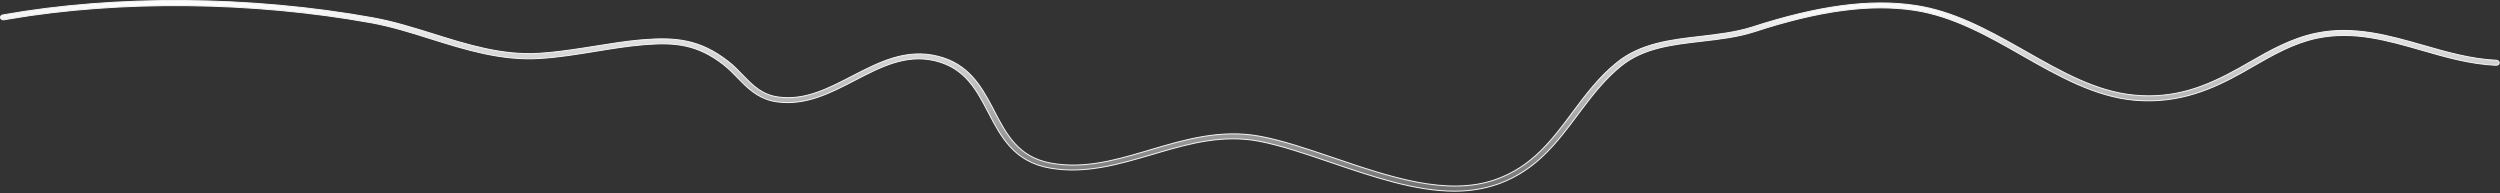 <?xml version="1.0" encoding="utf-8"?>
<svg xmlns="http://www.w3.org/2000/svg" fill="none" height="100%" overflow="visible" preserveAspectRatio="none" style="display: block;" viewBox="0 0 982 76" width="100%">
<rect x="0" y="0" width="982" height="76" fill="#333333" stroke="none"/>
<path d="M1.138 5.859C45.658 -2.078 98.573 -1.645 146.396 6.976L146.397 6.977C154.345 8.401 162.295 10.878 170.044 13.299C183.452 17.516 197.331 21.873 211.791 20.939L211.79 20.939C217.286 20.612 222.863 19.833 228.332 18.992L233.759 18.145C239.612 17.214 245.582 16.23 251.439 15.702L252.609 15.604C259.058 15.077 264.666 15.063 270.027 16.243C275.385 17.423 280.506 19.798 285.973 24.064L285.976 24.065C288.184 25.73 289.966 27.641 291.763 29.506H291.764C295.633 33.473 299.334 37.308 305.864 38.125V38.126C316.192 39.501 325.214 34.811 334.671 29.915L334.672 29.916C345.157 24.512 355.85 18.908 368.464 22.113H368.465C380.145 25.058 385.132 33.351 389.613 41.795L390.505 43.484C395.304 52.763 399.934 61.591 412.492 64.013L413.096 64.123C425.519 66.284 437.178 63.187 449.396 59.572L451.848 58.844C465.482 54.809 479.57 50.668 494.867 53.513C503.889 55.185 513.557 58.53 523.892 62.007V62.006C534.827 65.728 545.977 69.533 556.762 71.568C567.547 73.604 577.987 73.873 587.501 70.506C601.767 65.458 609.545 55.108 617.647 44.191C622.743 37.363 628.037 30.249 635.116 24.559L635.117 24.558C644.391 17.029 656.382 15.604 667.94 14.3H667.942C674.752 13.494 681.873 12.685 688.278 10.631H688.279C714.303 2.197 734.642 -0.525 752.39 2.137C767.078 4.341 780.325 11.496 793.1 18.725L795.648 20.17C809.915 28.294 823.509 36.012 838.479 37.382L838.479 37.383C854.316 38.815 866.335 34.14 879.478 26.81C880.842 26.064 882.135 25.319 883.499 24.512L883.498 24.511C891.606 19.855 899.974 15.096 909.694 13.056L909.693 13.055C924.631 9.964 938.429 13.981 951.922 17.83C961.169 20.497 970.729 23.232 980.58 23.669V23.67C981.225 23.726 981.693 24.162 981.693 24.717C981.693 25.186 981.186 25.637 980.457 25.639C970.3 25.205 960.567 22.421 951.169 19.69H951.168C937.475 15.784 924.517 12.043 910.261 14.971C900.9 16.902 892.695 21.634 884.81 26.161C883.446 26.906 882.082 27.714 880.795 28.456C869.227 34.924 856.158 40.715 839.113 39.42L838.299 39.352C822.783 37.93 808.401 29.764 794.405 21.817C781.069 14.189 767.194 6.351 752.018 4.049C734.689 1.436 714.714 4.113 689.163 12.433C682.514 14.597 675.29 15.402 668.327 16.209C656.648 17.573 645.54 18.816 636.737 25.931C630.756 30.778 625.988 36.768 621.527 42.677L619.632 45.2C611.72 55.772 603.633 66.651 589.074 72.058L588.377 72.311C582.876 74.226 577.231 75.093 571.368 75.093C555.841 75.093 539.232 69.397 522.94 63.872C512.759 60.399 503.133 57.104 494.294 55.426H494.293C480.525 52.857 467.583 56.257 455.031 59.962L452.525 60.705C439.606 64.492 426.38 68.447 412.517 66.036C398.345 63.572 393.218 53.794 388.267 44.297C383.608 35.369 379.198 26.91 367.699 23.97L367.155 23.838C355.758 21.193 346.011 26.248 335.784 31.556C326.306 36.463 316.605 41.516 305.414 40.036C298.95 39.176 294.989 35.828 291.407 32.26L289.89 30.724C288.167 28.924 286.368 27.117 284.35 25.496L284.347 25.494C279.198 21.477 274.438 19.229 269.394 18.12C264.668 17.082 259.703 17.046 253.953 17.48L252.793 17.573C246.687 18.07 240.582 19.065 234.128 20.119C226.881 21.298 219.359 22.538 211.911 22.972H211.91C196.96 23.9 182.862 19.507 169.156 15.224H169.155C161.553 12.804 153.652 10.381 145.893 8.951H145.892C99.127 0.519 47.425 -0.035 3.65 7.411L1.571 7.772C0.928 7.883 0.334 7.546 0.218 6.993L0.217 6.989L0.2 6.896C0.146 6.434 0.479 5.963 1.134 5.86L1.138 5.859Z" fill="url(#paint0_linear_0_18990)" id="Vector" stroke="#F5F5F7" stroke-width="0.389"/>
<defs>
<linearGradient gradientUnits="userSpaceOnUse" id="paint0_linear_0_18990" x1="490.944" x2="490.944" y1="0" y2="75.287">
<stop stop-color="white"/>
<stop offset="1" stop-color="white" stop-opacity="0.3"/>
</linearGradient>
</defs>
</svg>